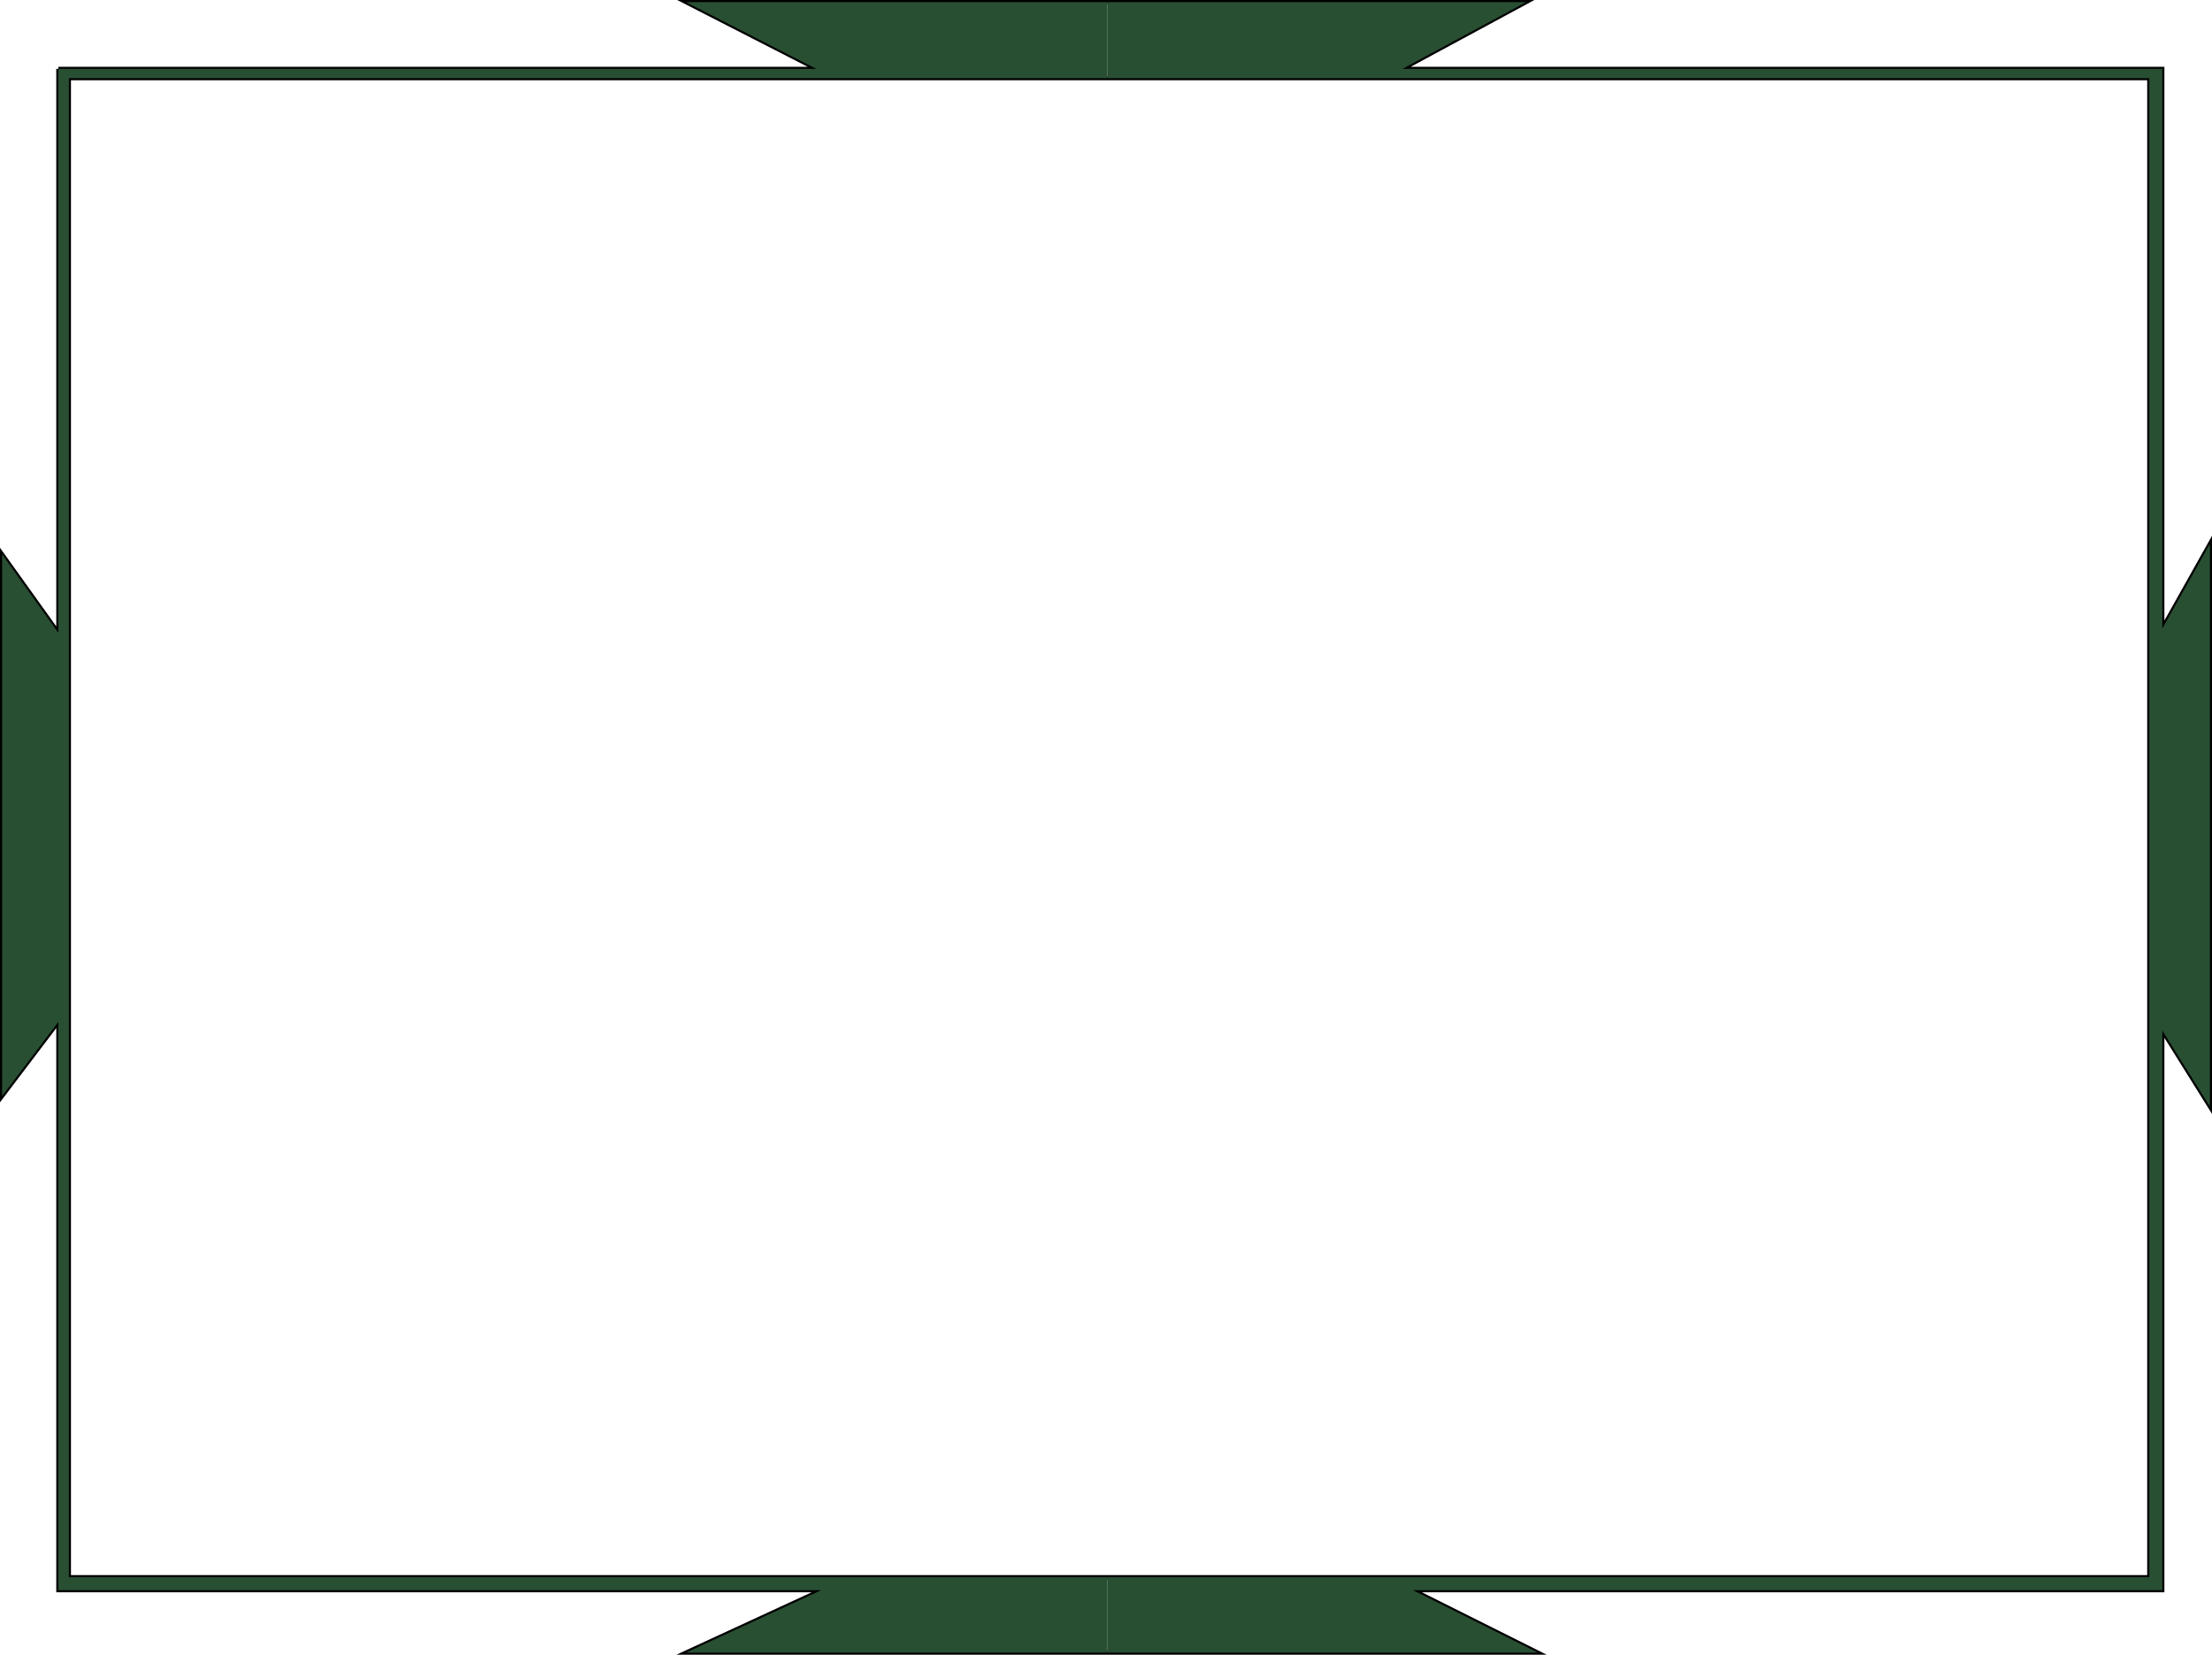 <svg xmlns="http://www.w3.org/2000/svg" width="357.782" height="267.578"><path fill="none" stroke="#000" stroke-miterlimit="10" stroke-width=".68" d="M9.442 11.137h122.601L110.942.34H246.84l-20 10.797h122.902v90.5l7.7-13.7v91l-7.7-12.3v90.5H228.543l20.2 10.101H110.941l21.898-10.101H9.442v-91.899l-9.102 12V89.637l9.102 12.703V11.137"/><path fill="none" stroke="#000" stroke-miterlimit="10" stroke-width=".68" d="M11.14 12.637h336.5v242.402H11.14V12.637"/><path fill="#294f33" d="M179.14 255.04v12.198h69.602l-20.199-10.101h121.2v-90.5l7.699 12.3v-91l-7.7 13.7v-90.5H226.84l20-10.797h-67.7v12.297h168.5v242.402h-168.5"/><path fill="#294f33" d="M179.14 12.637V.34h-68.198l21.101 10.797H9.442v91.203L.34 89.637v87.601l9.102-12v91.899H132.84l-21.898 10.101h68.199V255.04h-168V12.637h168"/></svg>
